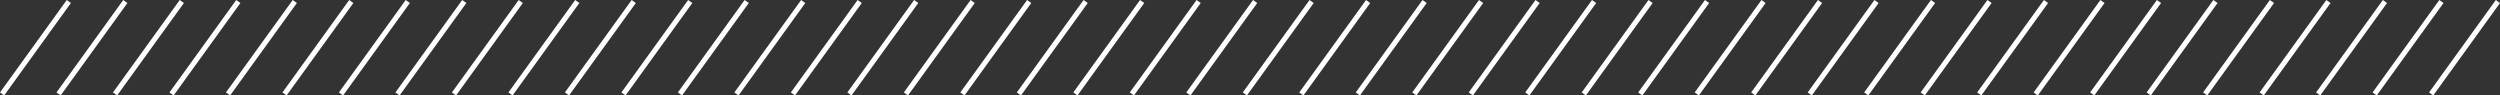 <svg xmlns="http://www.w3.org/2000/svg" width="486.811" height="18.585" viewBox="0 0 486.811 18.585">
  <rect x="0" y="0" width="486.811" height="18.585" fill="#333333" stroke="none"/>
  <g id="Group_174" data-name="Group 174" transform="translate(-712.095 -2165.207)">
    <path id="Line_6" data-name="Line 6" d="M.405,18.293l-.811-.585,13-18,.811.586Z" transform="translate(712.5 2165.5)" fill="#fff"/>
    <path id="Line_6-2" data-name="Line 6" d="M.405,18.293l-.811-.585,13-18,.811.586Z" transform="translate(723.5 2165.5)" fill="#fff"/>
    <path id="Line_6-3" data-name="Line 6" d="M.405,18.293l-.811-.585,13-18,.811.586Z" transform="translate(734.5 2165.5)" fill="#fff"/>
    <path id="Line_6-4" data-name="Line 6" d="M.405,18.293l-.811-.585,13-18,.811.586Z" transform="translate(745.5 2165.5)" fill="#fff"/>
    <path id="Line_6-5" data-name="Line 6" d="M.405,18.293l-.811-.585,13-18,.811.586Z" transform="translate(756.5 2165.5)" fill="#fff"/>
    <path id="Line_6-6" data-name="Line 6" d="M.405,18.293l-.811-.585,13-18,.811.586Z" transform="translate(767.5 2165.5)" fill="#fff"/>
    <path id="Line_6-7" data-name="Line 6" d="M.405,18.293l-.811-.585,13-18,.811.586Z" transform="translate(778.5 2165.5)" fill="#fff"/>
    <path id="Line_6-8" data-name="Line 6" d="M.405,18.293l-.811-.585,13-18,.811.586Z" transform="translate(789.5 2165.5)" fill="#fff"/>
    <path id="Line_6-9" data-name="Line 6" d="M.405,18.293l-.811-.585,13-18,.811.586Z" transform="translate(800.5 2165.5)" fill="#fff"/>
    <path id="Line_6-10" data-name="Line 6" d="M.405,18.293l-.811-.585,13-18,.811.586Z" transform="translate(811.5 2165.5)" fill="#fff"/>
    <path id="Line_6-11" data-name="Line 6" d="M.405,18.293l-.811-.585,13-18,.811.586Z" transform="translate(822.5 2165.5)" fill="#fff"/>
    <path id="Line_6-12" data-name="Line 6" d="M.405,18.293l-.811-.585,13-18,.811.586Z" transform="translate(833.5 2165.5)" fill="#fff"/>
    <path id="Line_6-13" data-name="Line 6" d="M.405,18.293l-.811-.585,13-18,.811.586Z" transform="translate(844.5 2165.5)" fill="#fff"/>
    <path id="Line_6-14" data-name="Line 6" d="M.405,18.293l-.811-.585,13-18,.811.586Z" transform="translate(855.5 2165.5)" fill="#fff"/>
    <path id="Line_6-15" data-name="Line 6" d="M.405,18.293l-.811-.585,13-18,.811.586Z" transform="translate(866.5 2165.5)" fill="#fff"/>
    <path id="Line_6-16" data-name="Line 6" d="M.405,18.293l-.811-.585,13-18,.811.586Z" transform="translate(877.5 2165.5)" fill="#fff"/>
    <path id="Line_6-17" data-name="Line 6" d="M.405,18.293l-.811-.585,13-18,.811.586Z" transform="translate(888.5 2165.5)" fill="#fff"/>
    <path id="Line_6-18" data-name="Line 6" d="M.405,18.293l-.811-.585,13-18,.811.586Z" transform="translate(899.5 2165.5)" fill="#fff"/>
    <path id="Line_6-19" data-name="Line 6" d="M.405,18.293l-.811-.585,13-18,.811.586Z" transform="translate(910.5 2165.5)" fill="#fff"/>
    <path id="Line_6-20" data-name="Line 6" d="M.405,18.293l-.811-.585,13-18,.811.586Z" transform="translate(921.5 2165.5)" fill="#fff"/>
    <path id="Line_6-21" data-name="Line 6" d="M.405,18.293l-.811-.585,13-18,.811.586Z" transform="translate(932.5 2165.5)" fill="#fff"/>
    <path id="Line_6-22" data-name="Line 6" d="M.405,18.293l-.811-.585,13-18,.811.586Z" transform="translate(943.5 2165.5)" fill="#fff"/>
    <path id="Line_6-23" data-name="Line 6" d="M.405,18.293l-.811-.585,13-18,.811.586Z" transform="translate(954.5 2165.5)" fill="#fff"/>
    <path id="Line_6-24" data-name="Line 6" d="M.405,18.293l-.811-.585,13-18,.811.586Z" transform="translate(965.5 2165.5)" fill="#fff"/>
    <path id="Line_6-25" data-name="Line 6" d="M.405,18.293l-.811-.585,13-18,.811.586Z" transform="translate(976.5 2165.5)" fill="#fff"/>
    <path id="Line_6-26" data-name="Line 6" d="M.405,18.293l-.811-.585,13-18,.811.586Z" transform="translate(987.5 2165.5)" fill="#fff"/>
    <path id="Line_6-27" data-name="Line 6" d="M.405,18.293l-.811-.585,13-18,.811.586Z" transform="translate(998.5 2165.5)" fill="#fff"/>
    <path id="Line_6-28" data-name="Line 6" d="M.405,18.293l-.811-.585,13-18,.811.586Z" transform="translate(1009.5 2165.5)" fill="#fff"/>
    <path id="Line_6-29" data-name="Line 6" d="M.405,18.293l-.811-.585,13-18,.811.586Z" transform="translate(1020.5 2165.5)" fill="#fff"/>
    <path id="Line_6-30" data-name="Line 6" d="M.405,18.293l-.811-.585,13-18,.811.586Z" transform="translate(1031.5 2165.5)" fill="#fff"/>
    <path id="Line_6-31" data-name="Line 6" d="M.405,18.293l-.811-.585,13-18,.811.586Z" transform="translate(1042.5 2165.5)" fill="#fff"/>
    <path id="Line_6-32" data-name="Line 6" d="M.405,18.293l-.811-.585,13-18,.811.586Z" transform="translate(1053.5 2165.5)" fill="#fff"/>
    <path id="Line_6-33" data-name="Line 6" d="M.405,18.293l-.811-.585,13-18,.811.586Z" transform="translate(1064.5 2165.5)" fill="#fff"/>
    <path id="Line_6-34" data-name="Line 6" d="M.405,18.293l-.811-.585,13-18,.811.586Z" transform="translate(1075.5 2165.5)" fill="#fff"/>
    <path id="Line_6-35" data-name="Line 6" d="M.405,18.293l-.811-.585,13-18,.811.586Z" transform="translate(1086.5 2165.5)" fill="#fff"/>
    <path id="Line_6-36" data-name="Line 6" d="M.405,18.293l-.811-.585,13-18,.811.586Z" transform="translate(1097.5 2165.5)" fill="#fff"/>
    <path id="Line_6-37" data-name="Line 6" d="M.405,18.293l-.811-.585,13-18,.811.586Z" transform="translate(1108.5 2165.5)" fill="#fff"/>
    <path id="Line_6-38" data-name="Line 6" d="M.405,18.293l-.811-.585,13-18,.811.586Z" transform="translate(1119.5 2165.5)" fill="#fff"/>
    <path id="Line_6-39" data-name="Line 6" d="M.405,18.293l-.811-.585,13-18,.811.586Z" transform="translate(1130.5 2165.5)" fill="#fff"/>
    <path id="Line_6-40" data-name="Line 6" d="M.405,18.293l-.811-.585,13-18,.811.586Z" transform="translate(1141.5 2165.5)" fill="#fff"/>
    <path id="Line_6-41" data-name="Line 6" d="M.405,18.293l-.811-.585,13-18,.811.586Z" transform="translate(1152.5 2165.5)" fill="#fff"/>
    <path id="Line_6-42" data-name="Line 6" d="M.405,18.293l-.811-.585,13-18,.811.586Z" transform="translate(1163.5 2165.5)" fill="#fff"/>
    <path id="Line_6-43" data-name="Line 6" d="M.405,18.293l-.811-.585,13-18,.811.586Z" transform="translate(1174.5 2165.5)" fill="#fff"/>
    <path id="Line_6-44" data-name="Line 6" d="M.405,18.293l-.811-.585,13-18,.811.586Z" transform="translate(1185.5 2165.5)" fill="#fff"/>
  </g>
</svg>
